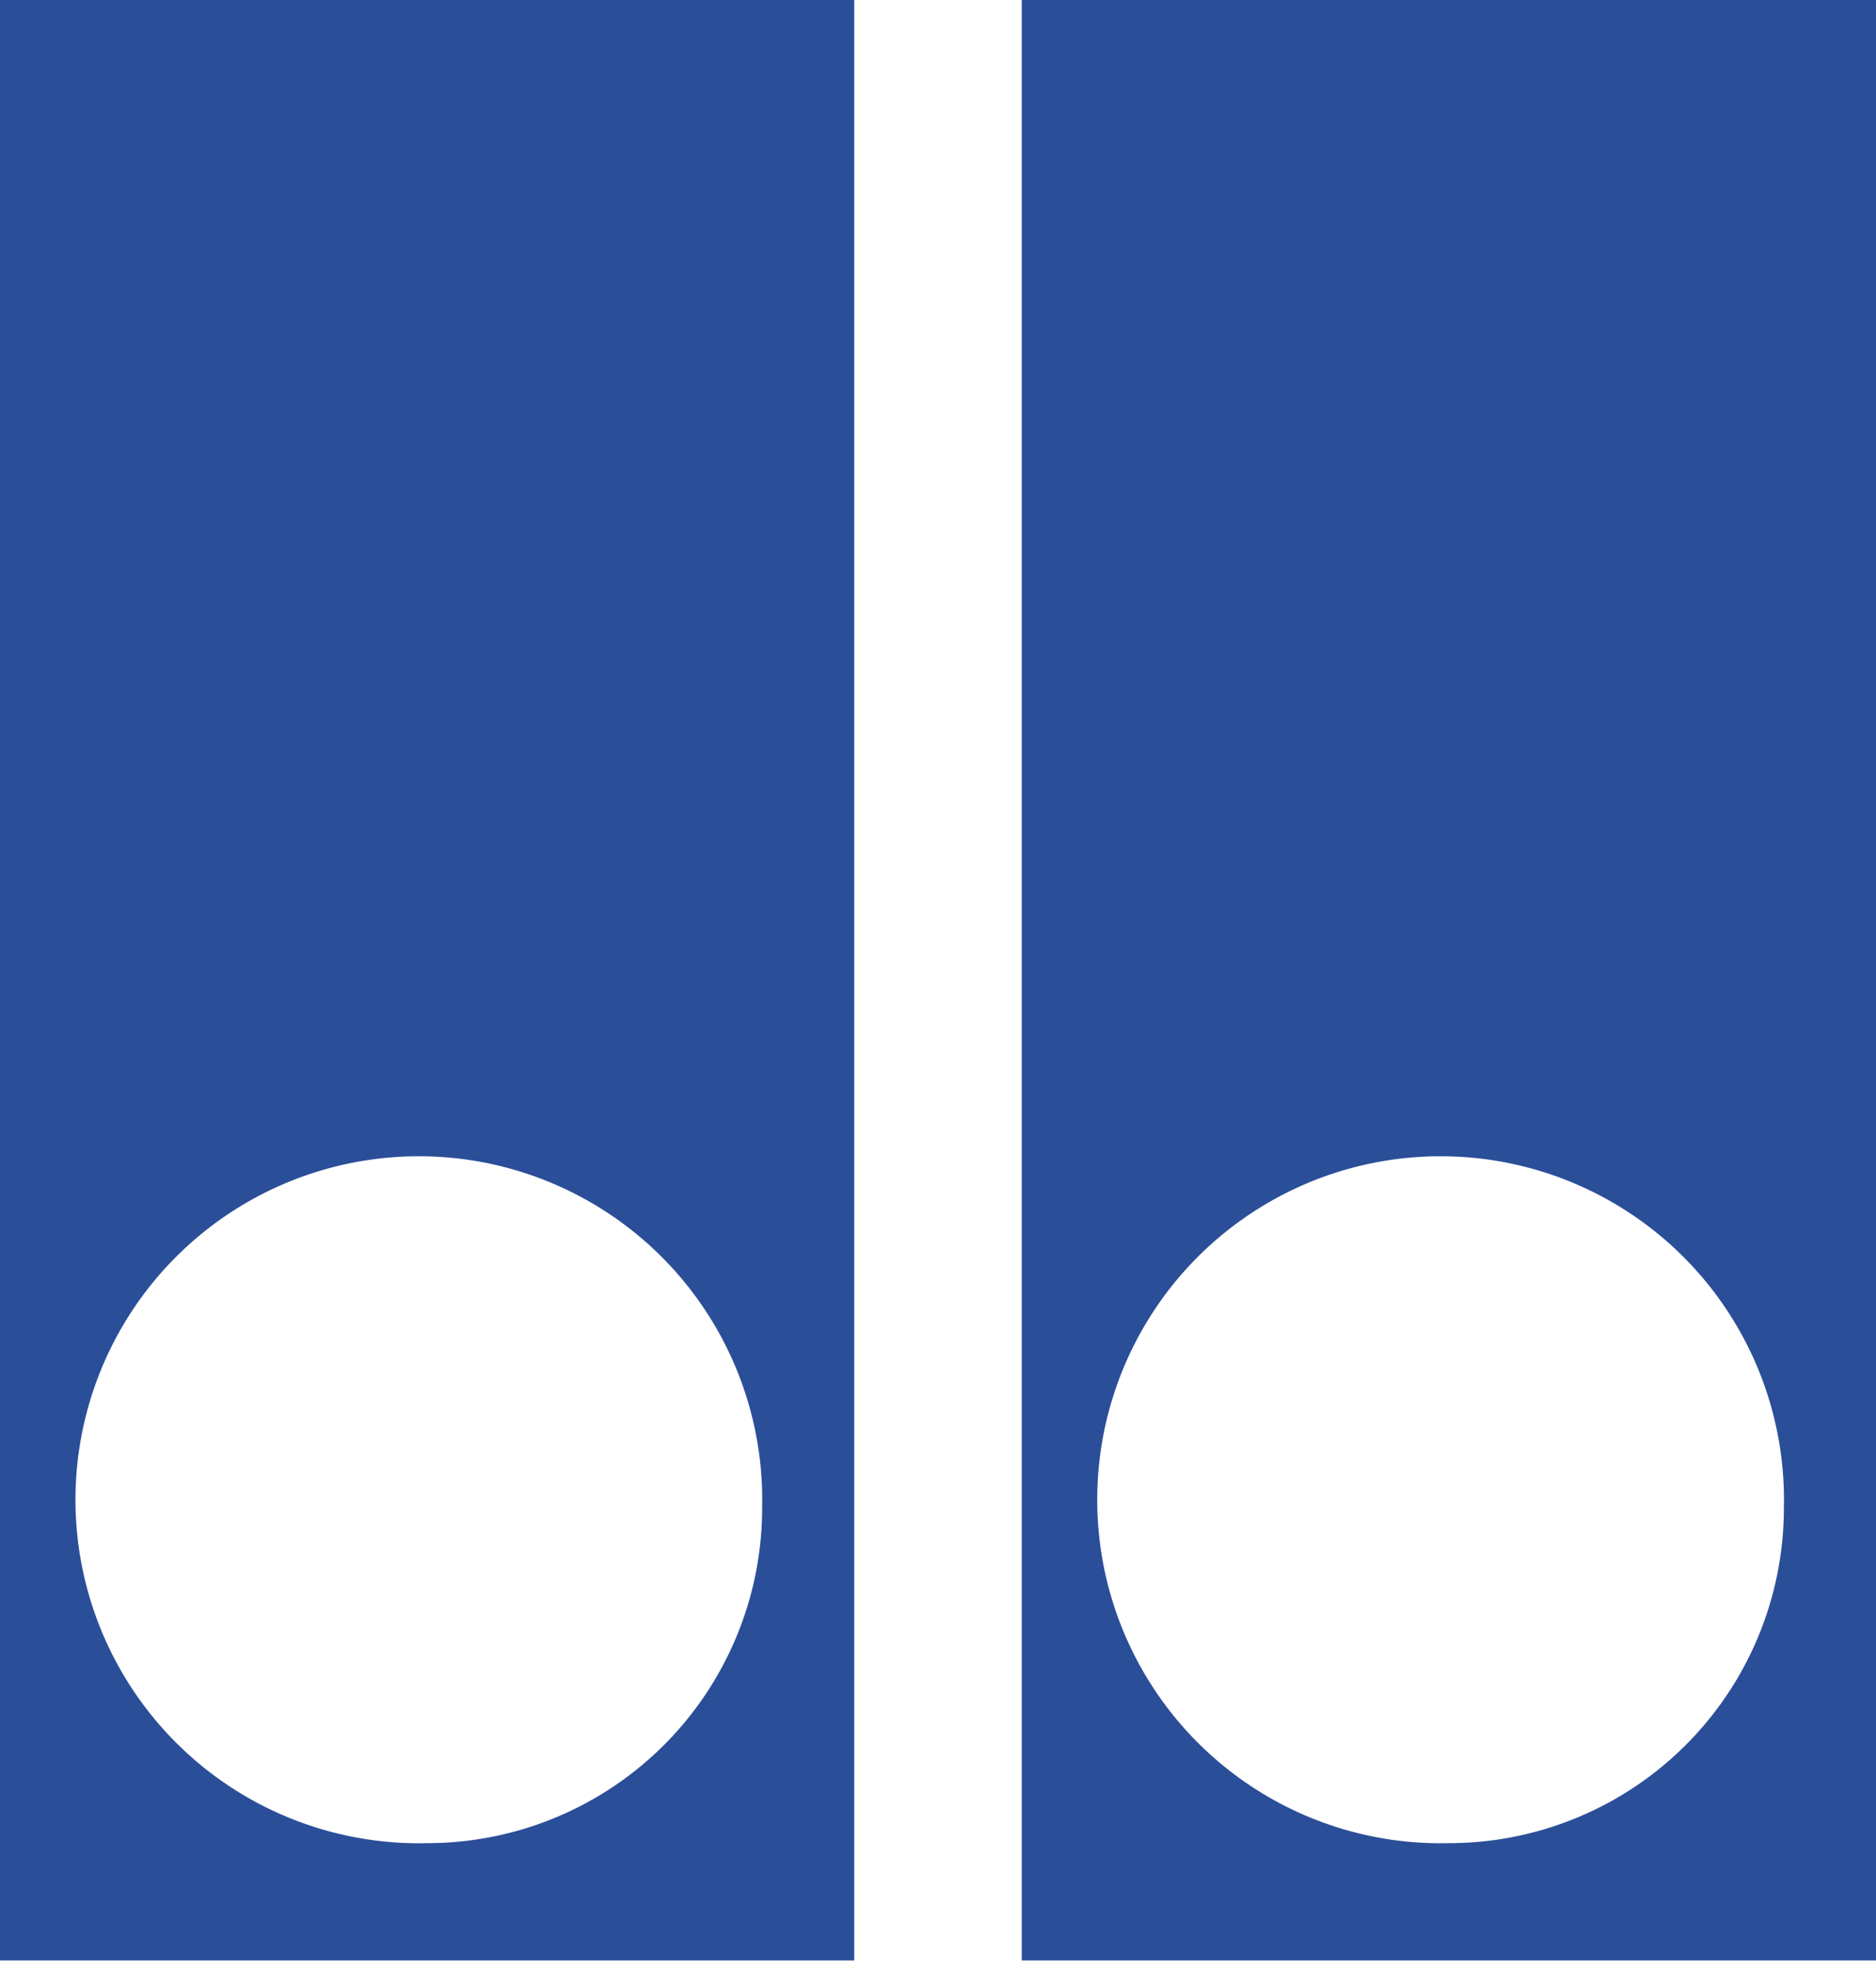 <svg
        fill="#2B4E99"
        xmlns="http://www.w3.org/2000/svg"
        viewBox="0 0 22.4 23.5"
        id="servicios"
>
    <path
            d="M1.8,1.3V24.7H12V1.3Zm5.1,22a4.1,4.1,0,1,1,4-4A4,4,0,0,1,6.9,23.3Z"
            transform="translate(-1.8 -1.3)"
    />
    <path
            d="M14,1.3V24.7H24.2V1.3Zm5.1,22a4.1,4.1,0,1,1,4-4A4,4,0,0,1,19.1,23.3Z"
            transform="translate(-1.8 -1.3)"
    />
</svg>
